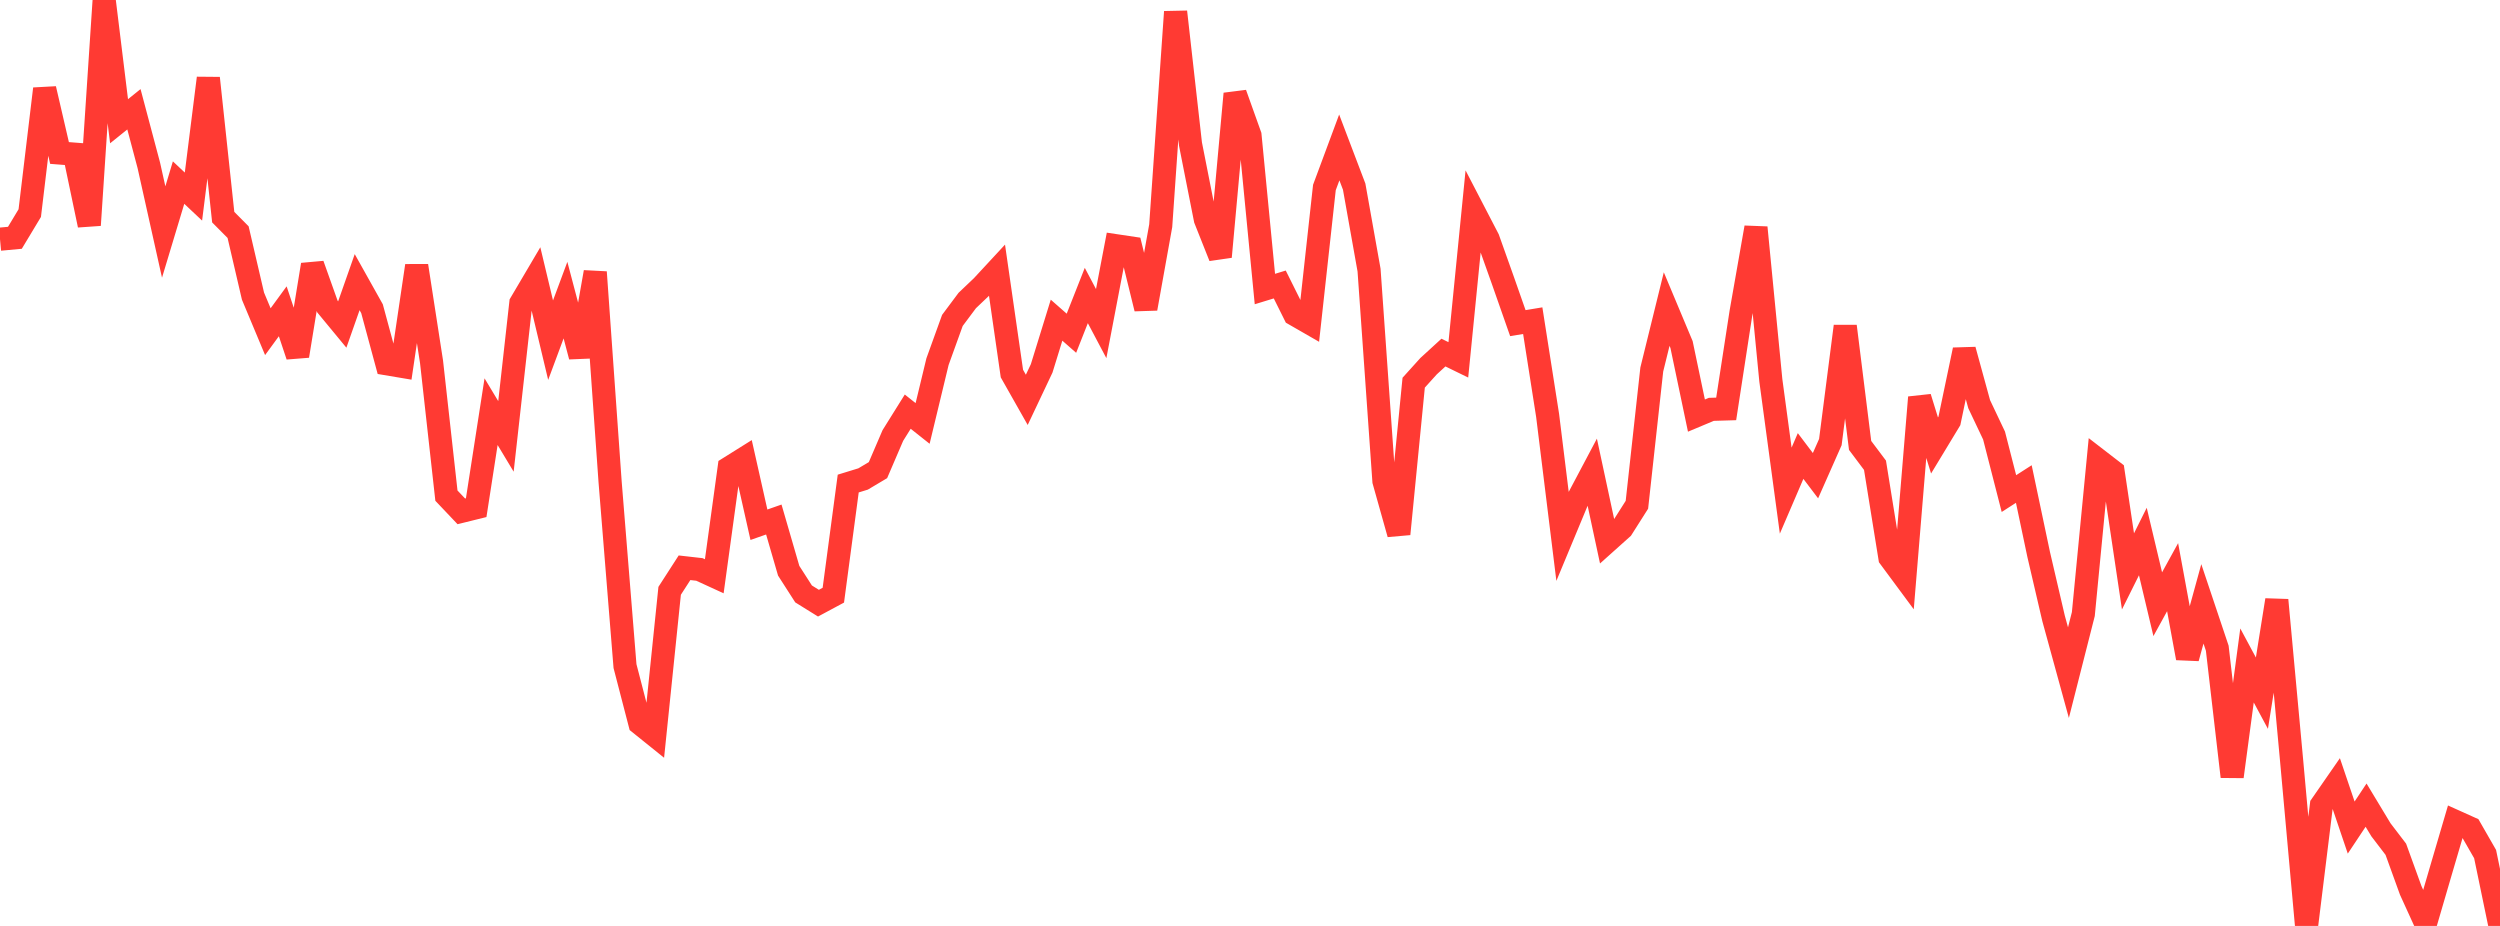 <?xml version="1.0" standalone="no"?>
<!DOCTYPE svg PUBLIC "-//W3C//DTD SVG 1.1//EN" "http://www.w3.org/Graphics/SVG/1.1/DTD/svg11.dtd">

<svg width="135" height="50" viewBox="0 0 135 50" preserveAspectRatio="none" 
  xmlns="http://www.w3.org/2000/svg"
  xmlns:xlink="http://www.w3.org/1999/xlink">


<polyline points="0.0, 12.916 0.804, 12.841 1.607, 11.507 2.411, 4.796 3.214, 8.261 4.018, 8.324 4.821, 12.158 5.625, 0.0 6.429, 6.547 7.232, 5.901 8.036, 8.928 8.839, 12.529 9.643, 9.86 10.446, 10.615 11.25, 4.219 12.054, 11.726 12.857, 12.535 13.661, 15.99 14.464, 17.911 15.268, 16.81 16.071, 19.218 16.875, 14.295 17.679, 16.552 18.482, 17.524 19.286, 15.236 20.089, 16.671 20.893, 19.645 21.696, 19.78 22.5, 14.35 23.304, 19.546 24.107, 26.765 24.911, 27.613 25.714, 27.414 26.518, 22.23 27.321, 23.566 28.125, 16.368 28.929, 15.004 29.732, 18.37 30.536, 16.207 31.339, 19.251 32.143, 14.695 32.946, 26.023 33.75, 35.97 34.554, 39.066 35.357, 39.712 36.161, 31.904 36.964, 30.659 37.768, 30.75 38.571, 31.119 39.375, 25.266 40.179, 24.763 40.982, 28.336 41.786, 28.054 42.589, 30.819 43.393, 32.072 44.196, 32.571 45.0, 32.14 45.804, 26.112 46.607, 25.865 47.411, 25.387 48.214, 23.517 49.018, 22.229 49.821, 22.866 50.625, 19.53 51.429, 17.303 52.232, 16.227 53.036, 15.462 53.839, 14.595 54.643, 20.173 55.446, 21.592 56.25, 19.893 57.054, 17.289 57.857, 17.995 58.661, 15.957 59.464, 17.475 60.268, 13.27 61.071, 13.39 61.875, 16.664 62.679, 12.188 63.482, 0.639 64.286, 7.779 65.089, 11.843 65.893, 13.866 66.696, 5.062 67.5, 7.312 68.304, 15.608 69.107, 15.362 69.911, 16.977 70.714, 17.439 71.518, 10.124 72.321, 7.962 73.125, 10.078 73.929, 14.586 74.732, 25.975 75.536, 28.835 76.339, 20.664 77.143, 19.774 77.946, 19.039 78.75, 19.432 79.554, 11.354 80.357, 12.901 81.161, 15.159 81.964, 17.449 82.768, 17.316 83.571, 22.431 84.375, 28.945 85.179, 27.012 85.982, 25.496 86.786, 29.244 87.589, 28.525 88.393, 27.258 89.196, 19.954 90.0, 16.69 90.804, 18.609 91.607, 22.442 92.411, 22.105 93.214, 22.081 94.018, 16.855 94.821, 12.286 95.625, 20.538 96.429, 26.494 97.232, 24.624 98.036, 25.687 98.839, 23.873 99.643, 17.617 100.446, 24.053 101.25, 25.124 102.054, 30.11 102.857, 31.195 103.661, 21.459 104.464, 24.055 105.268, 22.727 106.071, 18.893 106.875, 21.825 107.679, 23.52 108.482, 26.653 109.286, 26.137 110.089, 29.944 110.893, 33.396 111.696, 36.323 112.5, 33.16 113.304, 24.845 114.107, 25.465 114.911, 30.855 115.714, 29.242 116.518, 32.627 117.321, 31.167 118.125, 35.537 118.929, 32.608 119.732, 35.003 120.536, 41.938 121.339, 35.935 122.143, 37.432 122.946, 32.403 123.75, 41.104 124.554, 49.996 125.357, 43.478 126.161, 42.318 126.964, 44.689 127.768, 43.478 128.571, 44.809 129.375, 45.861 130.179, 48.082 130.982, 49.844 131.786, 47.092 132.589, 44.36 133.393, 44.722 134.196, 46.121 135.0, 50.0" fill="none" stroke="#ff3a33" stroke-width="1.25"/>

</svg>